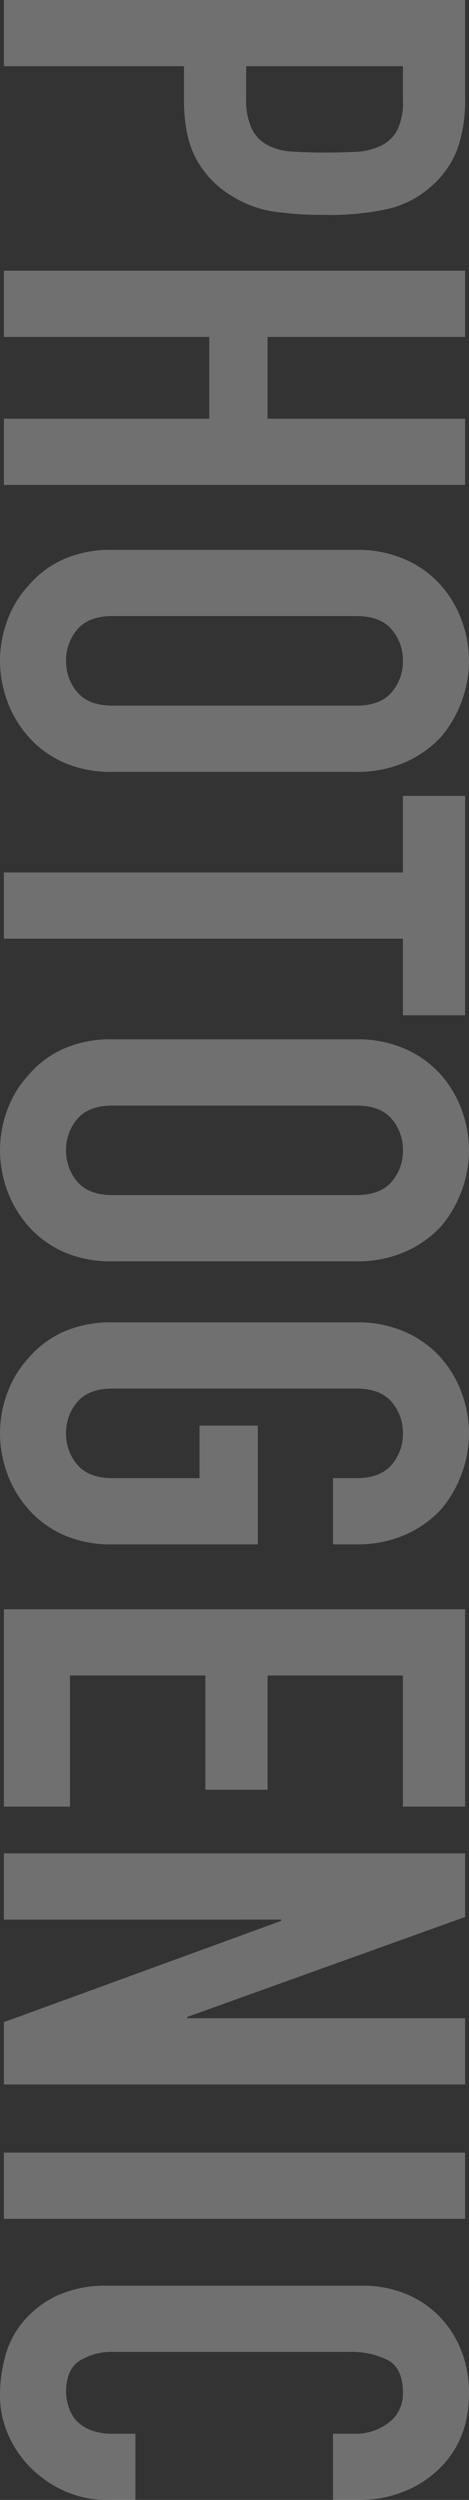 <svg xmlns="http://www.w3.org/2000/svg" width="108.6" height="577.649" viewBox="0 0 108.6 577.649"><rect x="0" y="0" width="108.6" height="577.649" fill="#333333" stroke="none"/><path d="M7.2,0V-106.8H30.15a34.117,34.117,0,0,1,11.1,1.65,21.3,21.3,0,0,1,8.7,5.85,22.877,22.877,0,0,1,5.4,9.825,61.444,61.444,0,0,1,1.5,15.225,75.521,75.521,0,0,1-.825,12.15A25.4,25.4,0,0,1,52.5-52.8a22.332,22.332,0,0,1-8.4,8.175Q38.85-41.7,30.3-41.7H22.5V0ZM22.5-92.4v36.3h7.35a15.636,15.636,0,0,0,7.2-1.35A8.5,8.5,0,0,0,40.8-61.2a13.708,13.708,0,0,0,1.425-5.55q.225-3.3.225-7.35,0-3.75-.15-7.125a15.415,15.415,0,0,0-1.35-5.925,8.518,8.518,0,0,0-3.6-3.9,14.291,14.291,0,0,0-6.9-1.35ZM69.75,0V-106.8h15.3v45.75h18.9V-106.8h15.3V0h-15.3V-47.55H85.05V0Zm64.5-81.6A27.287,27.287,0,0,1,136.5-93a24.09,24.09,0,0,1,6-8.25,25.366,25.366,0,0,1,8.175-4.8,27.019,27.019,0,0,1,9.225-1.65,27.019,27.019,0,0,1,9.225,1.65,27.191,27.191,0,0,1,8.325,4.8A25.117,25.117,0,0,1,183.3-93a27.287,27.287,0,0,1,2.25,11.4v56.4a27.039,27.039,0,0,1-2.25,11.55,23.828,23.828,0,0,1-5.85,7.95,25.722,25.722,0,0,1-8.325,4.95A27.019,27.019,0,0,1,159.9.9a27.019,27.019,0,0,1-9.225-1.65A24.068,24.068,0,0,1,142.5-5.7a22.9,22.9,0,0,1-6-7.95,27.039,27.039,0,0,1-2.25-11.55Zm15.3,56.4q0,5.55,3.075,8.175A10.846,10.846,0,0,0,159.9-14.4a10.846,10.846,0,0,0,7.275-2.625q3.075-2.625,3.075-8.175V-81.6q0-5.55-3.075-8.175A10.846,10.846,0,0,0,159.9-92.4a10.846,10.846,0,0,0-7.275,2.625Q149.55-87.15,149.55-81.6ZM208.8,0V-92.4H191.1v-14.4h50.7v14.4H224.1V0Zm38.55-81.6A27.287,27.287,0,0,1,249.6-93a24.09,24.09,0,0,1,6-8.25,25.366,25.366,0,0,1,8.175-4.8A27.019,27.019,0,0,1,273-107.7a27.019,27.019,0,0,1,9.225,1.65,27.192,27.192,0,0,1,8.325,4.8A25.117,25.117,0,0,1,296.4-93a27.287,27.287,0,0,1,2.25,11.4v56.4a27.039,27.039,0,0,1-2.25,11.55,23.828,23.828,0,0,1-5.85,7.95,25.722,25.722,0,0,1-8.325,4.95A27.019,27.019,0,0,1,273,.9a27.019,27.019,0,0,1-9.225-1.65A24.069,24.069,0,0,1,255.6-5.7a22.9,22.9,0,0,1-6-7.95,27.039,27.039,0,0,1-2.25-11.55Zm15.3,56.4q0,5.55,3.075,8.175A10.846,10.846,0,0,0,273-14.4a10.846,10.846,0,0,0,7.275-2.625q3.075-2.625,3.075-8.175V-81.6q0-5.55-3.075-8.175A10.846,10.846,0,0,0,273-92.4a10.846,10.846,0,0,0-7.275,2.625Q262.65-87.15,262.65-81.6Zm50.1-56.4A27.287,27.287,0,0,1,315-93a24.09,24.09,0,0,1,6-8.25,25.366,25.366,0,0,1,8.175-4.8,27.019,27.019,0,0,1,9.225-1.65,27.018,27.018,0,0,1,9.225,1.65,27.191,27.191,0,0,1,8.325,4.8A25.117,25.117,0,0,1,361.8-93a27.287,27.287,0,0,1,2.25,11.4v5.4h-15.3v-5.4q0-5.55-3.075-8.175A10.846,10.846,0,0,0,338.4-92.4a10.846,10.846,0,0,0-7.275,2.625Q328.05-87.15,328.05-81.6v56.4q0,5.55,3.075,8.175A10.846,10.846,0,0,0,338.4-14.4a10.846,10.846,0,0,0,7.275-2.625q3.075-2.625,3.075-8.175V-45.3H336.6V-58.8h27.45v33.6a27.039,27.039,0,0,1-2.25,11.55,23.828,23.828,0,0,1-5.85,7.95,25.722,25.722,0,0,1-8.325,4.95A27.018,27.018,0,0,1,338.4.9a27.018,27.018,0,0,1-9.225-1.65A24.068,24.068,0,0,1,321-5.7a22.9,22.9,0,0,1-6-7.95,27.039,27.039,0,0,1-2.25-11.55ZM379.05,0V-106.8h45.6v14.4h-30.3v31.35h26.4v14.4h-26.4V-15.3h30.3V0Zm56.4,0V-106.8h14.7l23.1,64.35h.3V-106.8h15.3V0h-14.4l-23.4-64.2h-.3V0ZM504.6,0V-106.8h15.3V0Zm80.25-30.45v6.6a23.781,23.781,0,0,1-1.875,9.375A25.934,25.934,0,0,1,577.8-6.6a24.949,24.949,0,0,1-7.725,5.475A22.615,22.615,0,0,1,560.55.9,34.253,34.253,0,0,1,551.7-.3a20.938,20.938,0,0,1-8.1-4.2,23.225,23.225,0,0,1-5.925-7.725A27.35,27.35,0,0,1,535.35-24.3V-83.1a26.012,26.012,0,0,1,1.8-9.75,22.947,22.947,0,0,1,5.1-7.8,23.709,23.709,0,0,1,7.875-5.175A26.459,26.459,0,0,1,560.25-107.7q10.8,0,17.55,7.05a25.047,25.047,0,0,1,5.175,8.175A27.609,27.609,0,0,1,584.85-82.2v6h-15.3v-5.1A12.384,12.384,0,0,0,567-89.1a8.26,8.26,0,0,0-6.9-3.3q-5.7,0-7.575,3.525a18.891,18.891,0,0,0-1.875,8.925v54.6a14.141,14.141,0,0,0,2.025,7.8q2.025,3.15,7.275,3.15a11.11,11.11,0,0,0,3.225-.525A9.622,9.622,0,0,0,566.4-16.65a9.152,9.152,0,0,0,2.25-3.3,13.37,13.37,0,0,0,.9-5.25v-5.25Z" transform="translate(0.9 -7.2) rotate(90)" fill="#fff" opacity="0.299"/></svg>